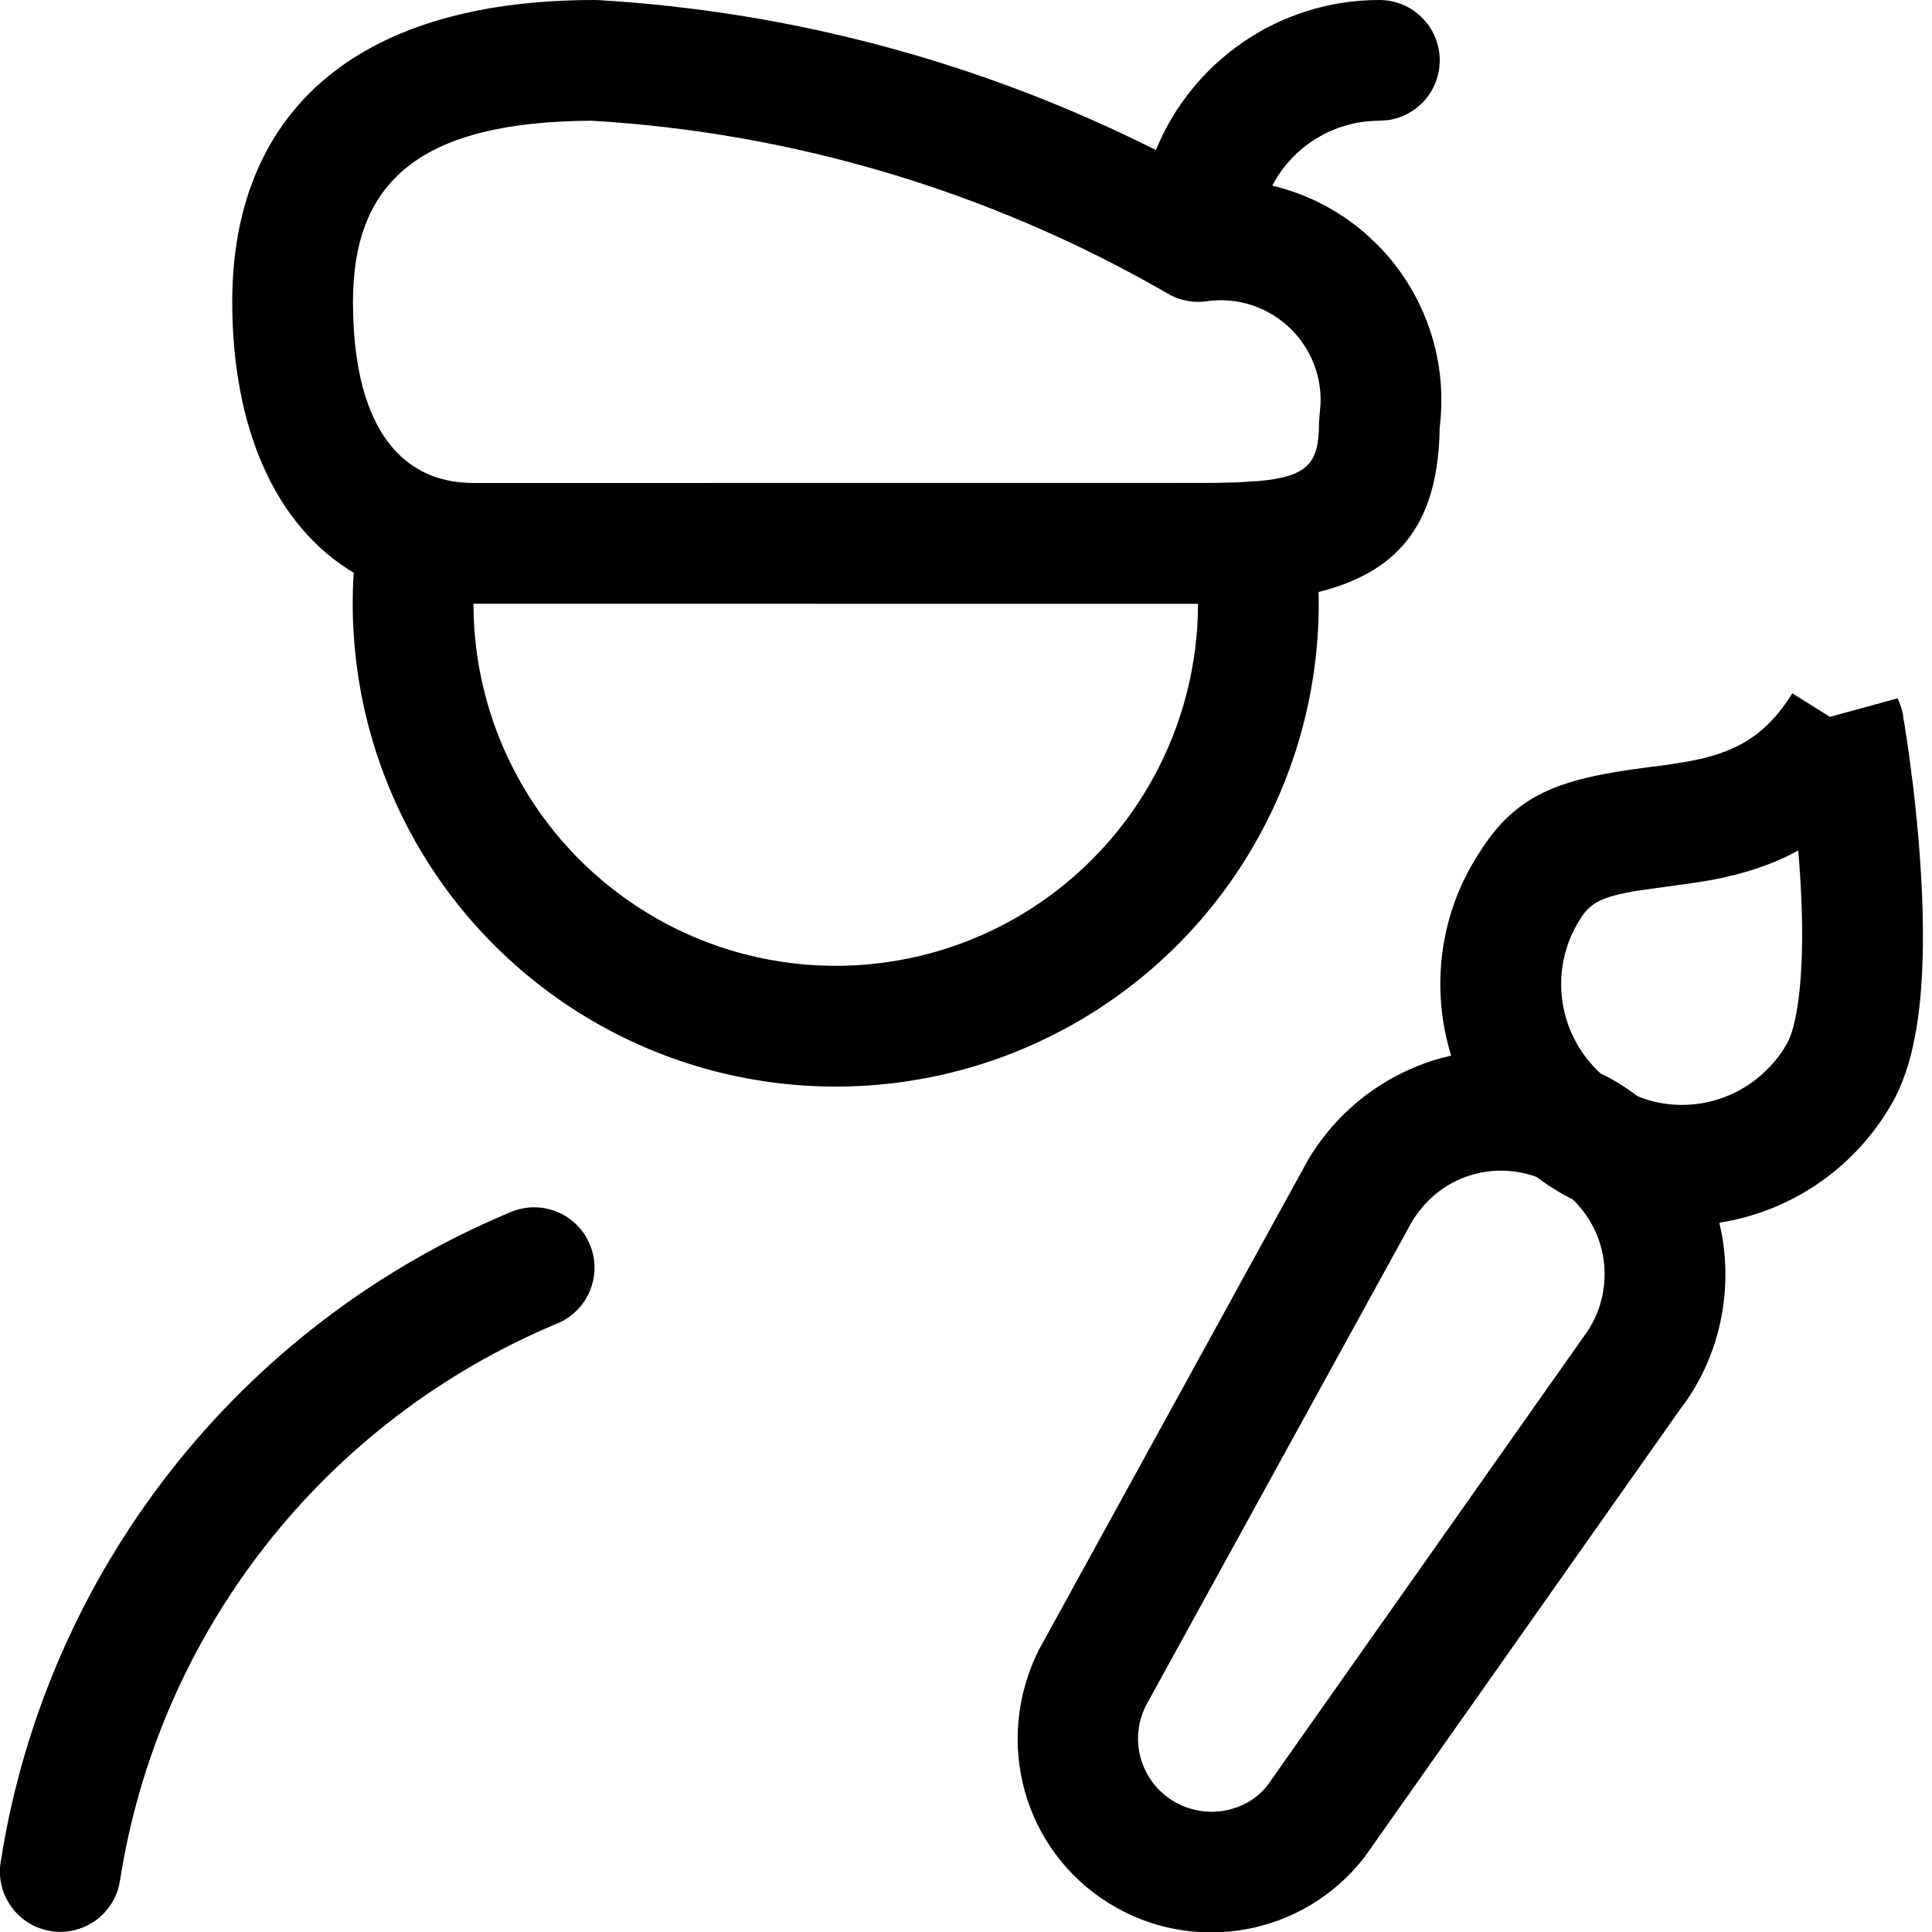 <svg width="24" height="24" viewBox="0 0 24 24" fill="none" xmlns="http://www.w3.org/2000/svg">
<g clip-path="url(#clip0_1_411)">
<path d="M22.265 8.613L22.732 8.905L23.572 8.675C23.605 8.742 23.628 8.813 23.64 8.884L23.647 8.957L23.649 8.957L23.646 8.917L23.708 9.327L23.764 9.756C23.828 10.296 23.871 10.831 23.884 11.337C23.909 12.414 23.801 13.231 23.466 13.768C23.004 14.539 22.227 15.053 21.358 15.189L21.389 15.333C21.529 16.108 21.335 16.906 20.873 17.504L16.955 23.064C16.2 24.047 14.822 24.296 13.771 23.64C12.719 22.984 12.337 21.637 12.903 20.499L16.243 14.42C16.604 13.803 17.191 13.346 17.884 13.149L18.027 13.113C17.766 12.271 17.886 11.348 18.37 10.603C18.825 9.873 19.352 9.674 20.462 9.533L20.719 9.499L20.977 9.458L21.119 9.429C21.628 9.312 21.964 9.094 22.265 8.613ZM7.327 15.459C7.487 15.841 7.306 16.281 6.924 16.44C4.032 17.647 1.974 20.268 1.49 23.364C1.426 23.773 1.042 24.053 0.633 23.989C0.224 23.925 -0.056 23.541 0.008 23.132C0.573 19.521 2.973 16.463 6.346 15.056C6.729 14.896 7.168 15.077 7.327 15.459ZM19.091 14.622C18.837 14.528 18.558 14.516 18.294 14.591C17.946 14.691 17.655 14.932 17.479 15.286L14.232 21.193C14.024 21.612 14.168 22.12 14.565 22.367C14.961 22.614 15.481 22.521 15.747 22.175L19.666 16.614C19.888 16.326 19.977 15.958 19.913 15.6C19.864 15.329 19.73 15.084 19.533 14.897C19.396 14.83 19.265 14.75 19.142 14.661L19.091 14.622ZM22.338 10.565L22.209 10.633C21.975 10.745 21.724 10.829 21.454 10.891C21.387 10.906 21.326 10.919 21.263 10.931L21.065 10.964L20.347 11.064C19.903 11.136 19.755 11.216 19.635 11.409C19.34 11.863 19.313 12.442 19.565 12.922C19.648 13.081 19.757 13.22 19.886 13.337C19.965 13.373 20.043 13.416 20.118 13.463C20.195 13.511 20.269 13.562 20.34 13.616C20.499 13.683 20.672 13.72 20.851 13.725C21.393 13.74 21.901 13.462 22.187 12.985C22.324 12.765 22.403 12.169 22.384 11.373C22.378 11.147 22.366 10.911 22.347 10.669L22.338 10.565ZM17.135 0C17.549 0 17.885 0.336 17.885 0.75C17.885 1.13 17.603 1.443 17.237 1.493L17.135 1.5C16.557 1.5 16.055 1.827 15.805 2.306C16.227 2.407 16.623 2.608 16.958 2.897L17.103 3.032C17.712 3.642 17.999 4.503 17.878 5.356L17.884 5.288L17.881 5.432C17.834 6.55 17.336 7.115 16.38 7.354C16.43 9.436 15.393 11.418 13.608 12.557C11.613 13.829 9.057 13.81 7.082 12.509C5.27 11.316 4.257 9.249 4.394 7.115C3.405 6.523 2.885 5.295 2.885 3.75C2.885 1.461 4.346 0 7.385 0L7.429 0.001C9.845 0.143 12.203 0.779 14.359 1.864C14.806 0.77 15.881 0 17.135 0ZM5.882 7.5L5.884 7.646C5.931 9.088 6.672 10.443 7.907 11.256C9.388 12.232 11.305 12.246 12.801 11.292C14.108 10.458 14.881 9.021 14.882 7.501L5.882 7.5ZM7.358 1.499L7.154 1.503C5.119 1.557 4.385 2.341 4.385 3.75C4.385 5.211 4.916 6 5.885 6L15.062 5.999L15.374 5.992L15.487 5.985L15.567 5.979C15.573 5.979 15.579 5.979 15.585 5.979L15.634 5.976C16.263 5.919 16.385 5.74 16.385 5.25L16.405 4.999C16.413 4.662 16.283 4.334 16.042 4.093C15.766 3.817 15.377 3.687 14.991 3.742C14.954 3.748 14.919 3.75 14.885 3.75L14.815 3.747C14.806 3.746 14.797 3.745 14.787 3.744L14.885 3.75C14.826 3.75 14.769 3.743 14.714 3.73C14.707 3.729 14.7 3.727 14.693 3.725C14.639 3.711 14.587 3.691 14.538 3.665L14.51 3.649C12.32 2.384 9.865 1.647 7.341 1.499L7.358 1.499Z" fill="black"/>
</g>
<defs>
<clipPath id="clip0_1_411">
<rect width="24" height="24" fill="white"/>
</clipPath>
</defs>
</svg>
